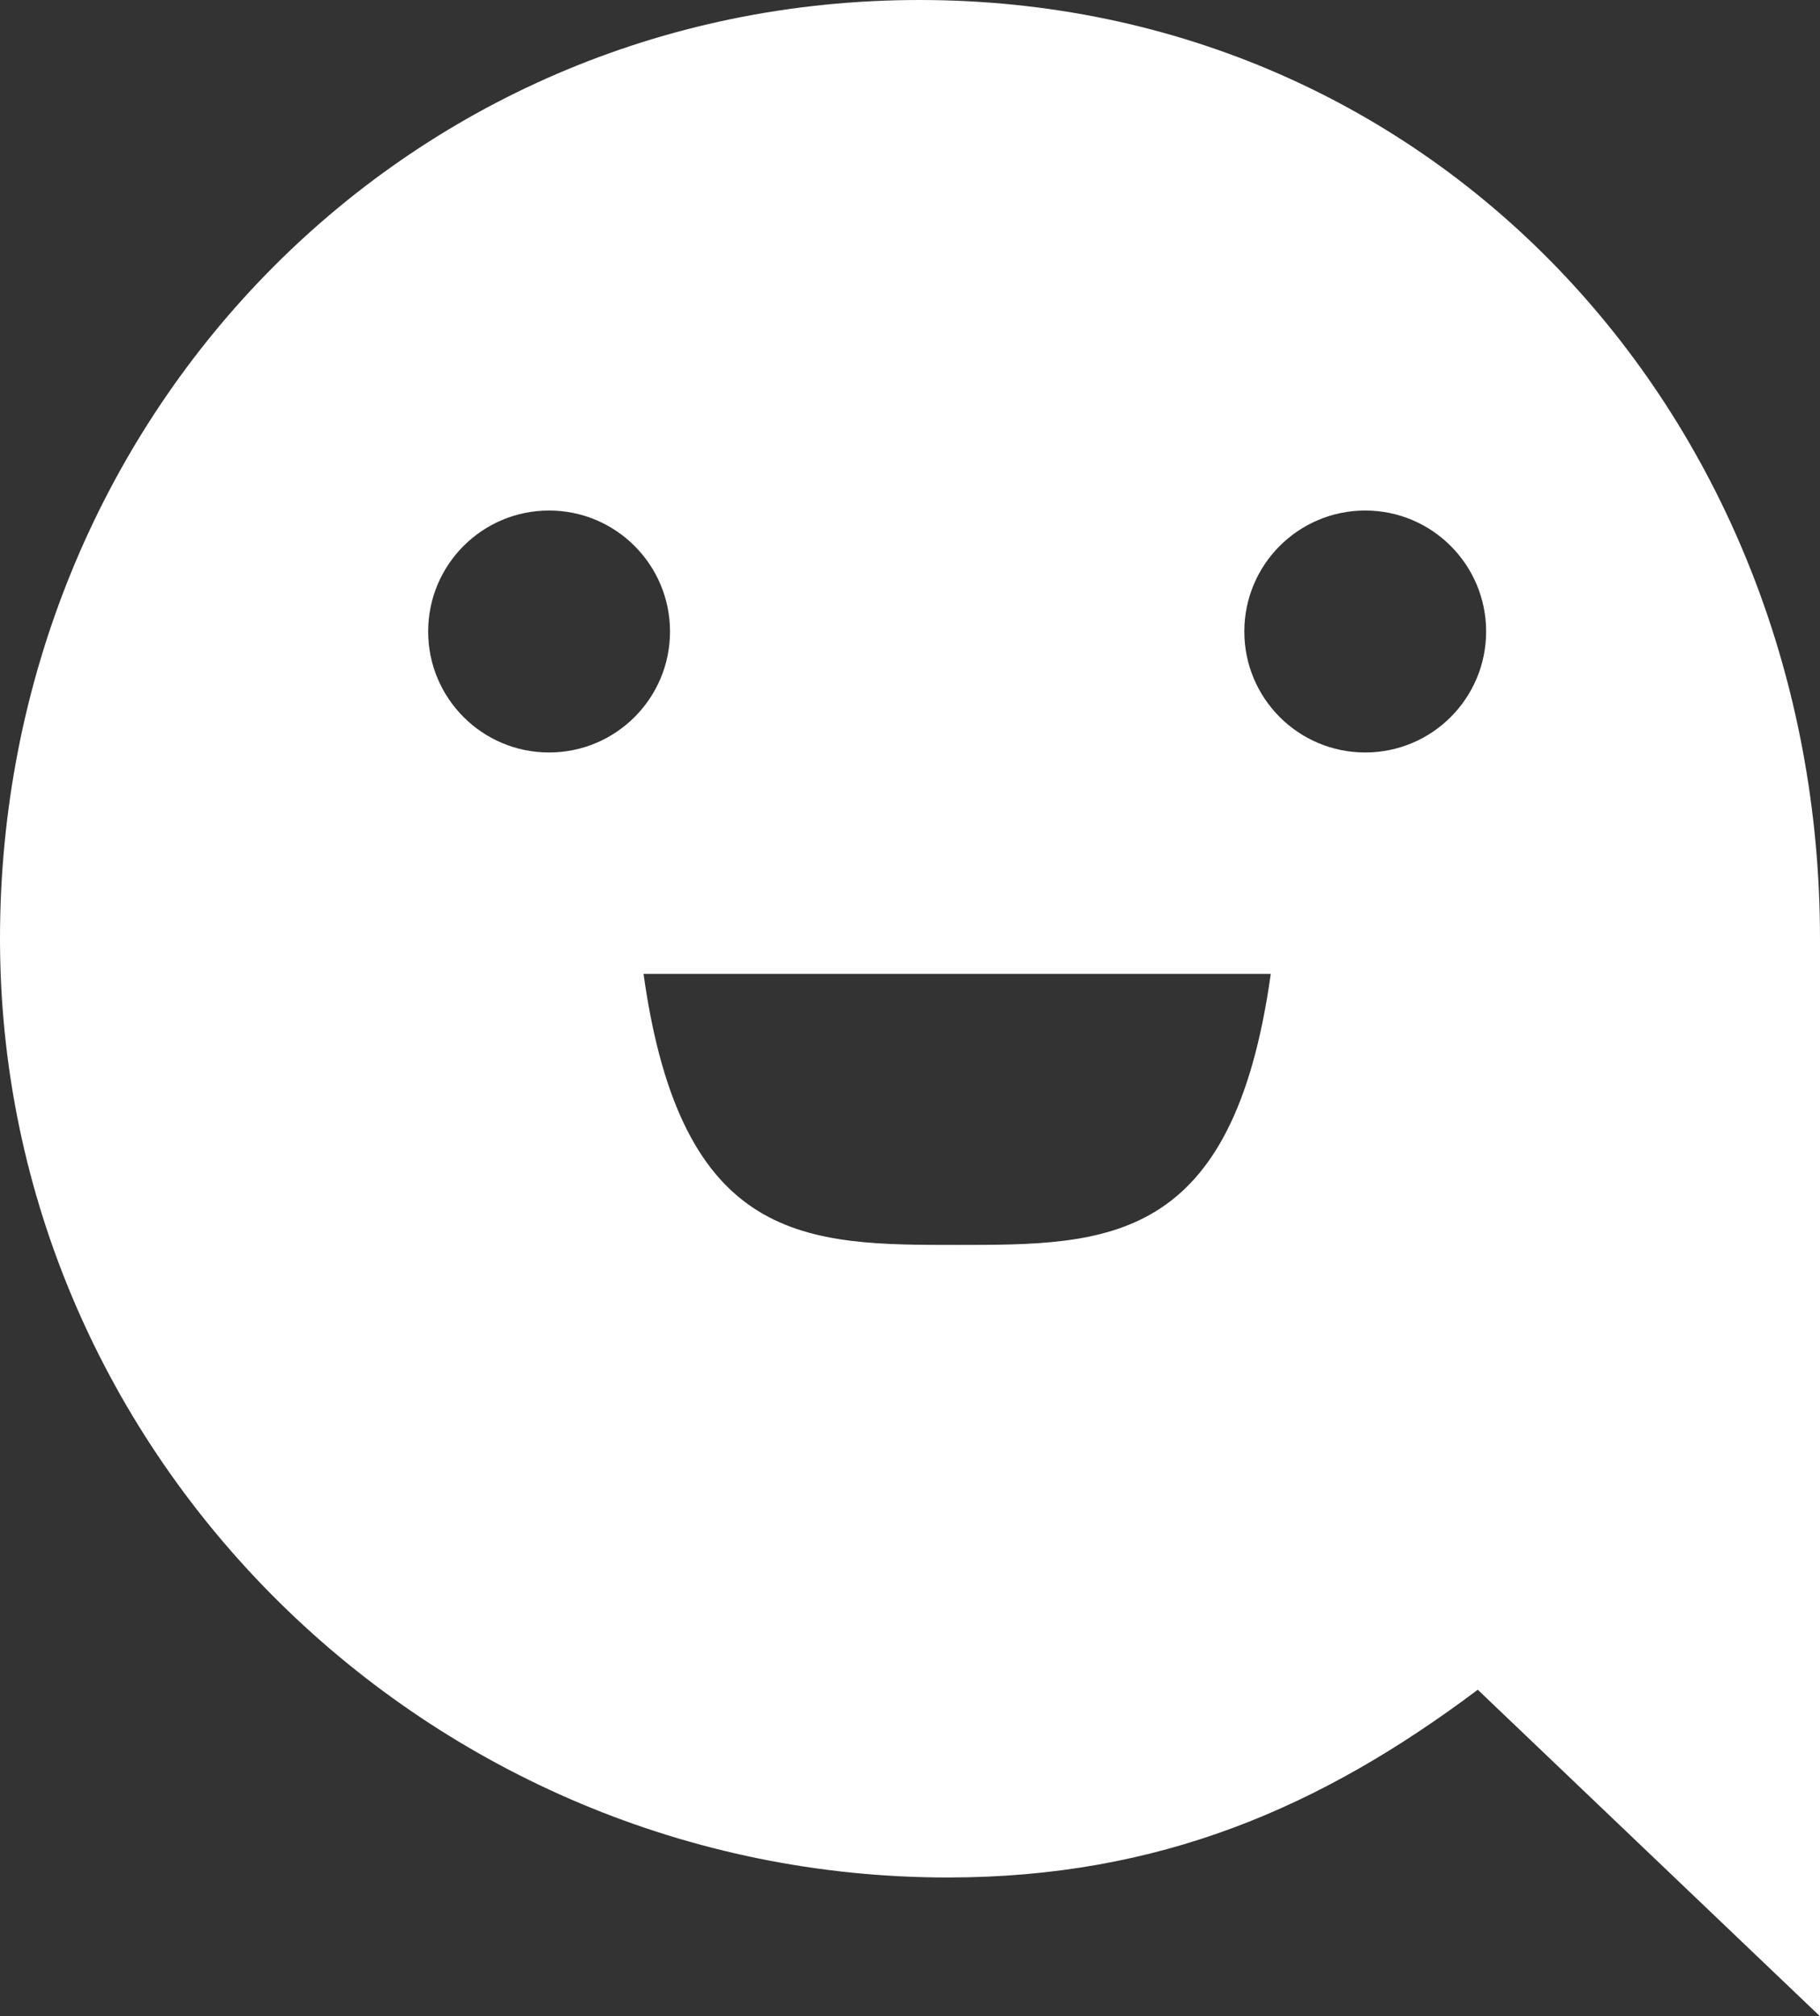 <?xml version="1.0" encoding="utf-8"?>
<!-- Generator: Adobe Illustrator 16.0.0, SVG Export Plug-In . SVG Version: 6.00 Build 0)  -->
<!DOCTYPE svg PUBLIC "-//W3C//DTD SVG 1.1//EN" "http://www.w3.org/Graphics/SVG/1.1/DTD/svg11.dtd">
<svg version="1.1" id="Layer_1" xmlns="http://www.w3.org/2000/svg" xmlns:xlink="http://www.w3.org/1999/xlink" x="0px" y="0px"
	 width="40.284px" height="44.607px" viewBox="0 0 40.284 44.607" enable-background="new 0 0 40.284 44.607" xml:space="preserve">
<rect x="0" y="0" width="40.284" height="44.607" fill="#333333" stroke="none"/>
<path fill="#FFFFFF" d="M20.351,0C8.881,0,0,9.298,0,20.769c0,11.47,9.507,20.769,20.977,20.769c4.677,0,8.261-1.547,11.732-4.154
	l7.575,7.225V20.769C40.284,9.298,31.821,0,20.351,0 M12.153,16.648c-1.478,0-2.676-1.198-2.676-2.676
	c0-1.479,1.198-2.677,2.676-2.677s2.677,1.199,2.677,2.677C14.83,15.45,13.631,16.648,12.153,16.648 M21.186,27.543
	c-3.319,0-6.106,0.004-6.942-5.996h13.883C27.291,27.547,24.504,27.543,21.186,27.543 M30.218,16.648
	c-1.479,0-2.676-1.198-2.676-2.676c0-1.479,1.197-2.677,2.676-2.677s2.676,1.199,2.676,2.677
	C32.894,15.45,31.696,16.648,30.218,16.648"/>
</svg>
